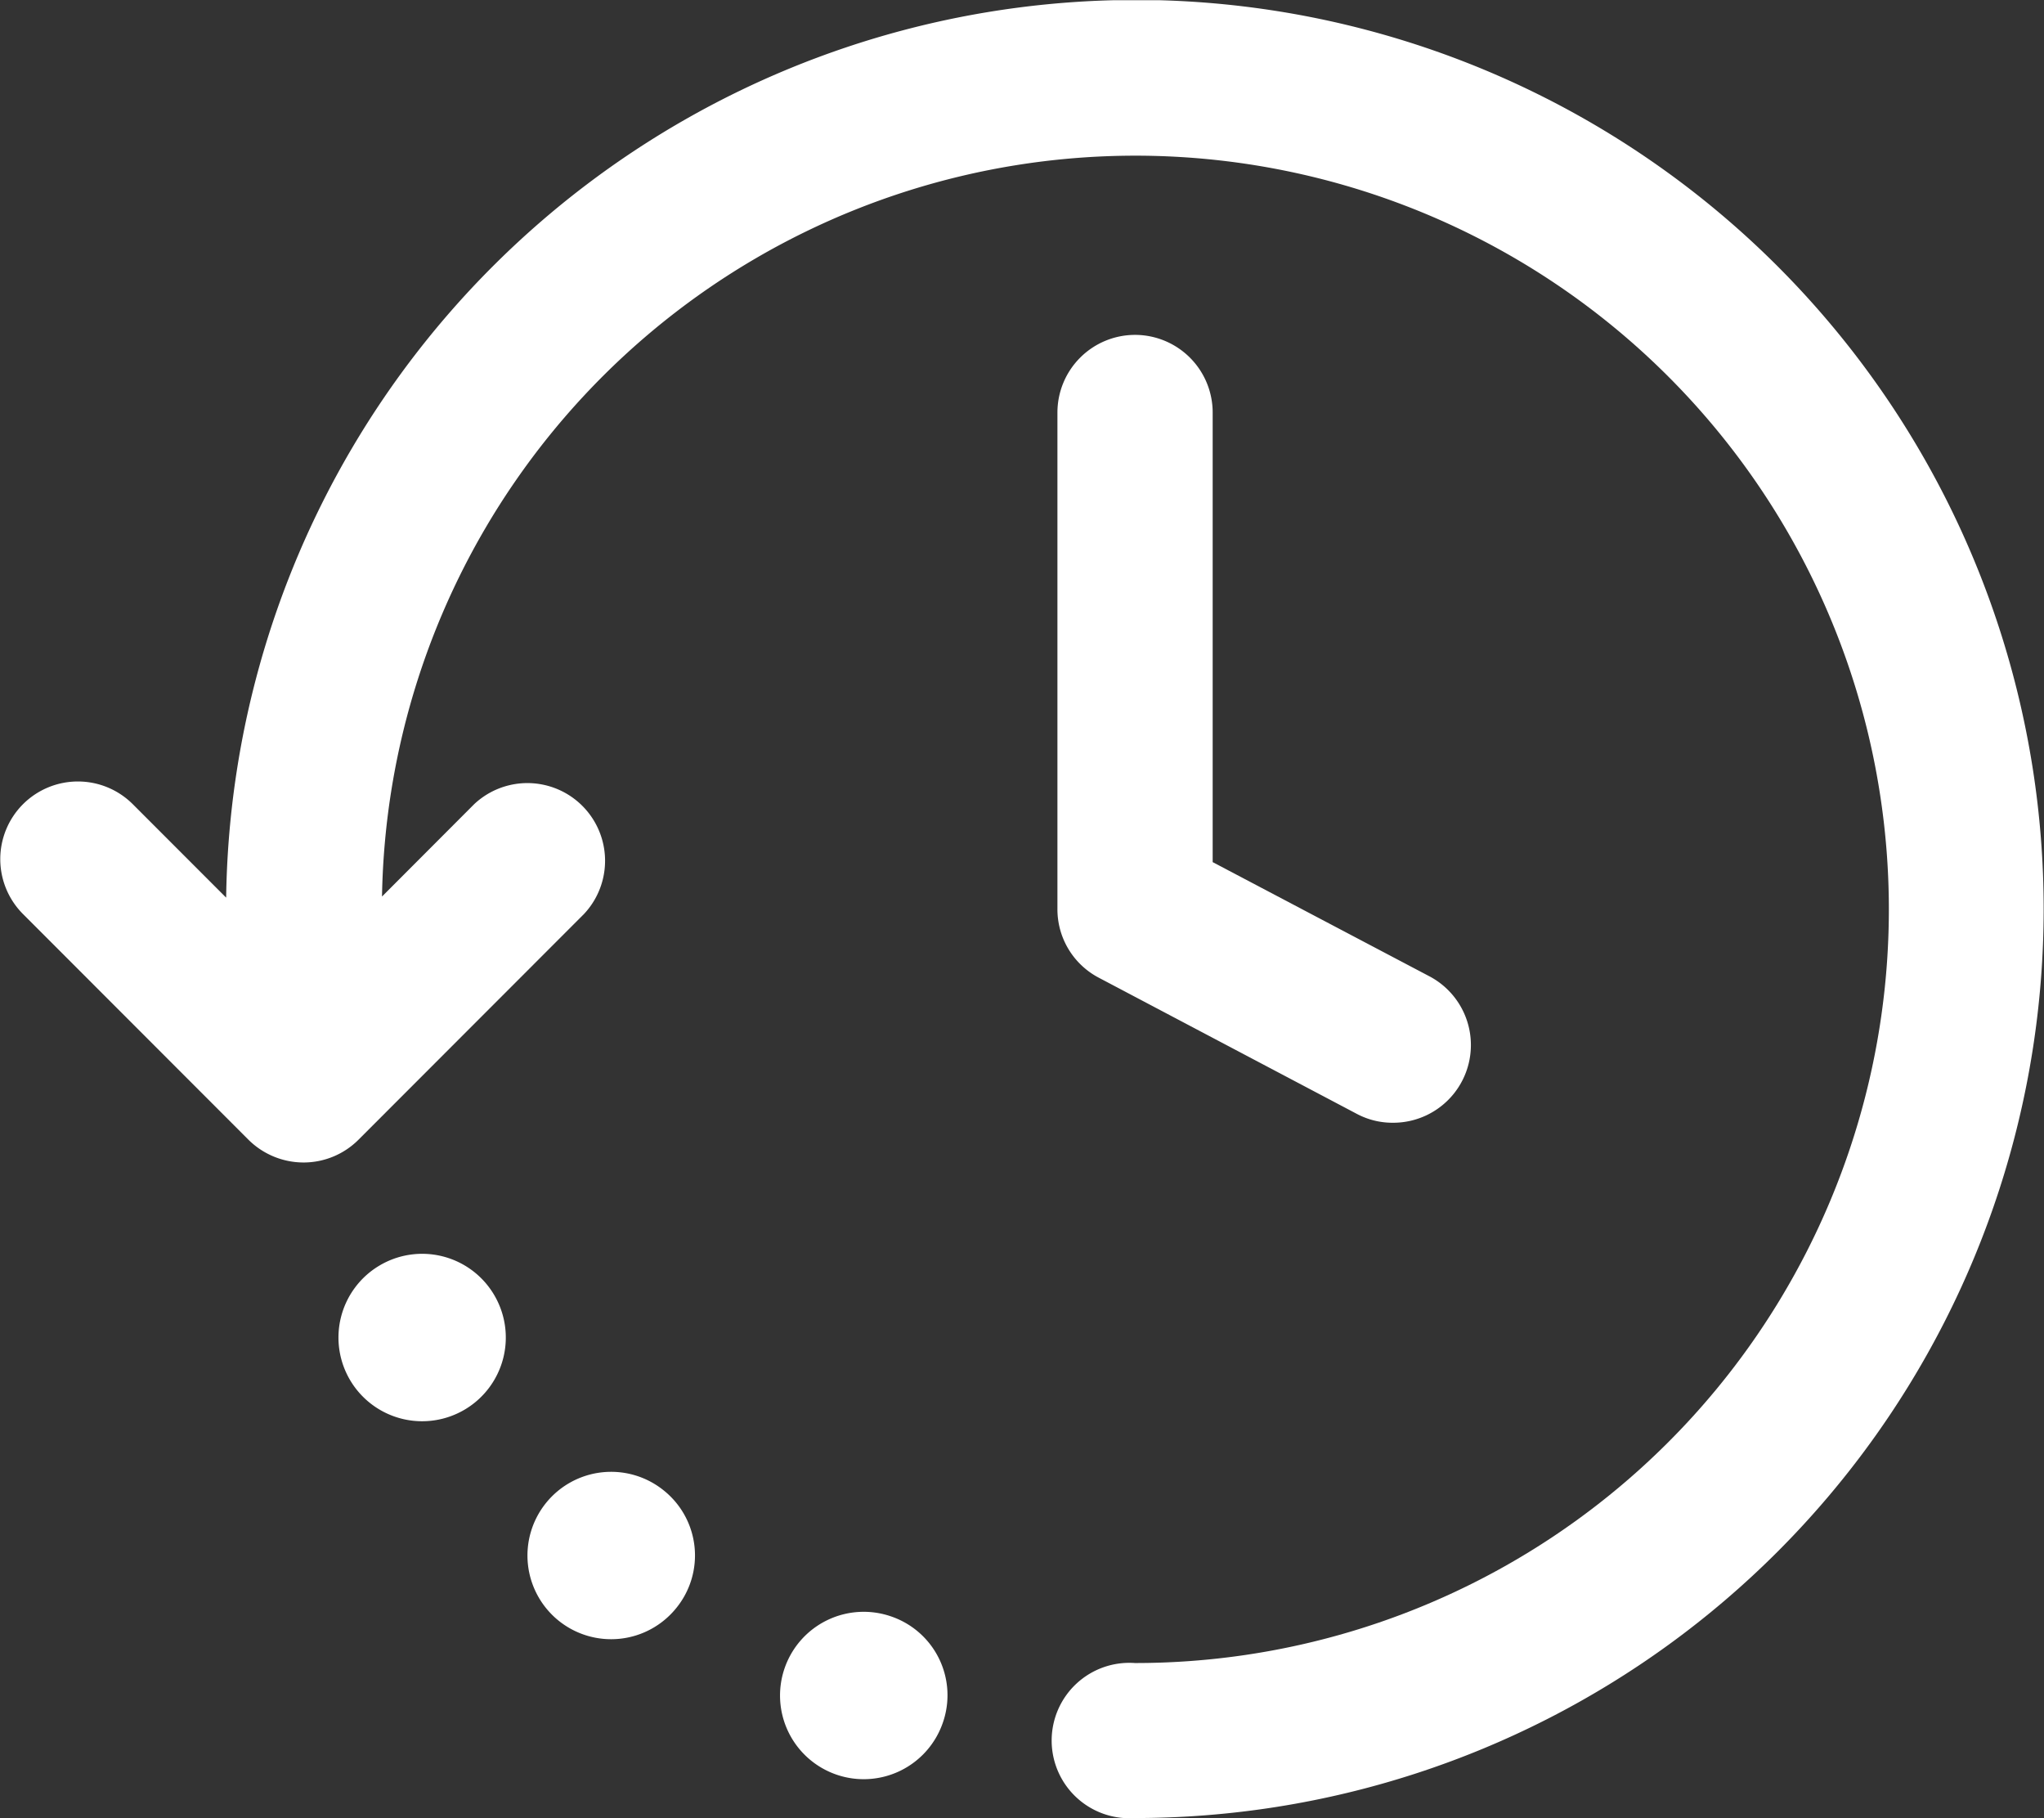 <svg xmlns="http://www.w3.org/2000/svg" xmlns:xlink="http://www.w3.org/1999/xlink" width="36.839" height="32.76" viewBox="0 0 36.839 32.76">
  <rect x="0" y="0" width="36.839" height="32.76" fill="#333333" stroke="none"/>
  <defs>
    <clipPath id="clip-path">
      <path id="Tracé_94985" data-name="Tracé 94985" d="M0,21.4H36.839v-32.76H0Z" transform="translate(0 11.364)" fill="none"/>
    </clipPath>
  </defs>
  <g id="Groupe_162299" data-name="Groupe 162299" clip-path="url(#clip-path)">
    <g id="Groupe_162294" data-name="Groupe 162294" transform="translate(-0.001 -0.001)">
      <path id="Tracé_94980" data-name="Tracé 94980" d="M13.359,0A16.4,16.4,0,0,0-3.018,16.175L-4.7,14.492a1.4,1.4,0,0,0-1.98,0,1.4,1.4,0,0,0,0,1.978l4.065,4.068a1.411,1.411,0,0,0,.992.409,1.4,1.4,0,0,0,.989-.409l4.065-4.068a1.4,1.4,0,0,0-1.98-1.978l-1.66,1.663A13.58,13.58,0,1,1,13.359,29.966a1.4,1.4,0,1,0,0,2.793,16.38,16.38,0,1,0,0-32.76" transform="translate(7.095)" fill="#fff"/>
    </g>
    <g id="Groupe_162295" data-name="Groupe 162295" transform="translate(14.067 29.044)">
      <path id="Tracé_94981" data-name="Tracé 94981" d="M1.3.053a1.508,1.508,0,1,0,.931,1.92A1.5,1.5,0,0,0,1.3.053" transform="translate(0.693 0.028)" fill="#fff"/>
    </g>
    <g id="Groupe_162296" data-name="Groupe 162296" transform="translate(9.513 26.52)">
      <path id="Tracé_94982" data-name="Tracé 94982" d="M1.6.22a1.508,1.508,0,1,0,.222,2.119A1.5,1.5,0,0,0,1.6.22" transform="translate(0.852 0.117)" fill="#fff"/>
    </g>
    <g id="Groupe_162297" data-name="Groupe 162297" transform="translate(6.099 22.594)">
      <path id="Tracé_94983" data-name="Tracé 94983" d="M.478.14a1.508,1.508,0,1,0,2.07.516A1.506,1.506,0,0,0,.478.14" transform="translate(0.254 0.074)" fill="#fff"/>
    </g>
    <g id="Groupe_162298" data-name="Groupe 162298" transform="translate(19.06 6.034)">
      <path id="Tracé_94984" data-name="Tracé 94984" d="M.913,0a1.4,1.4,0,0,0-1.4,1.4v8.945a1.392,1.392,0,0,0,.75,1.24l4.644,2.45a1.371,1.371,0,0,0,.652.161,1.4,1.4,0,0,0,.654-2.641L2.311,9.5V1.4A1.4,1.4,0,0,0,.913,0" transform="translate(0.485)" fill="#fff"/>
    </g>
  </g>
</svg>
